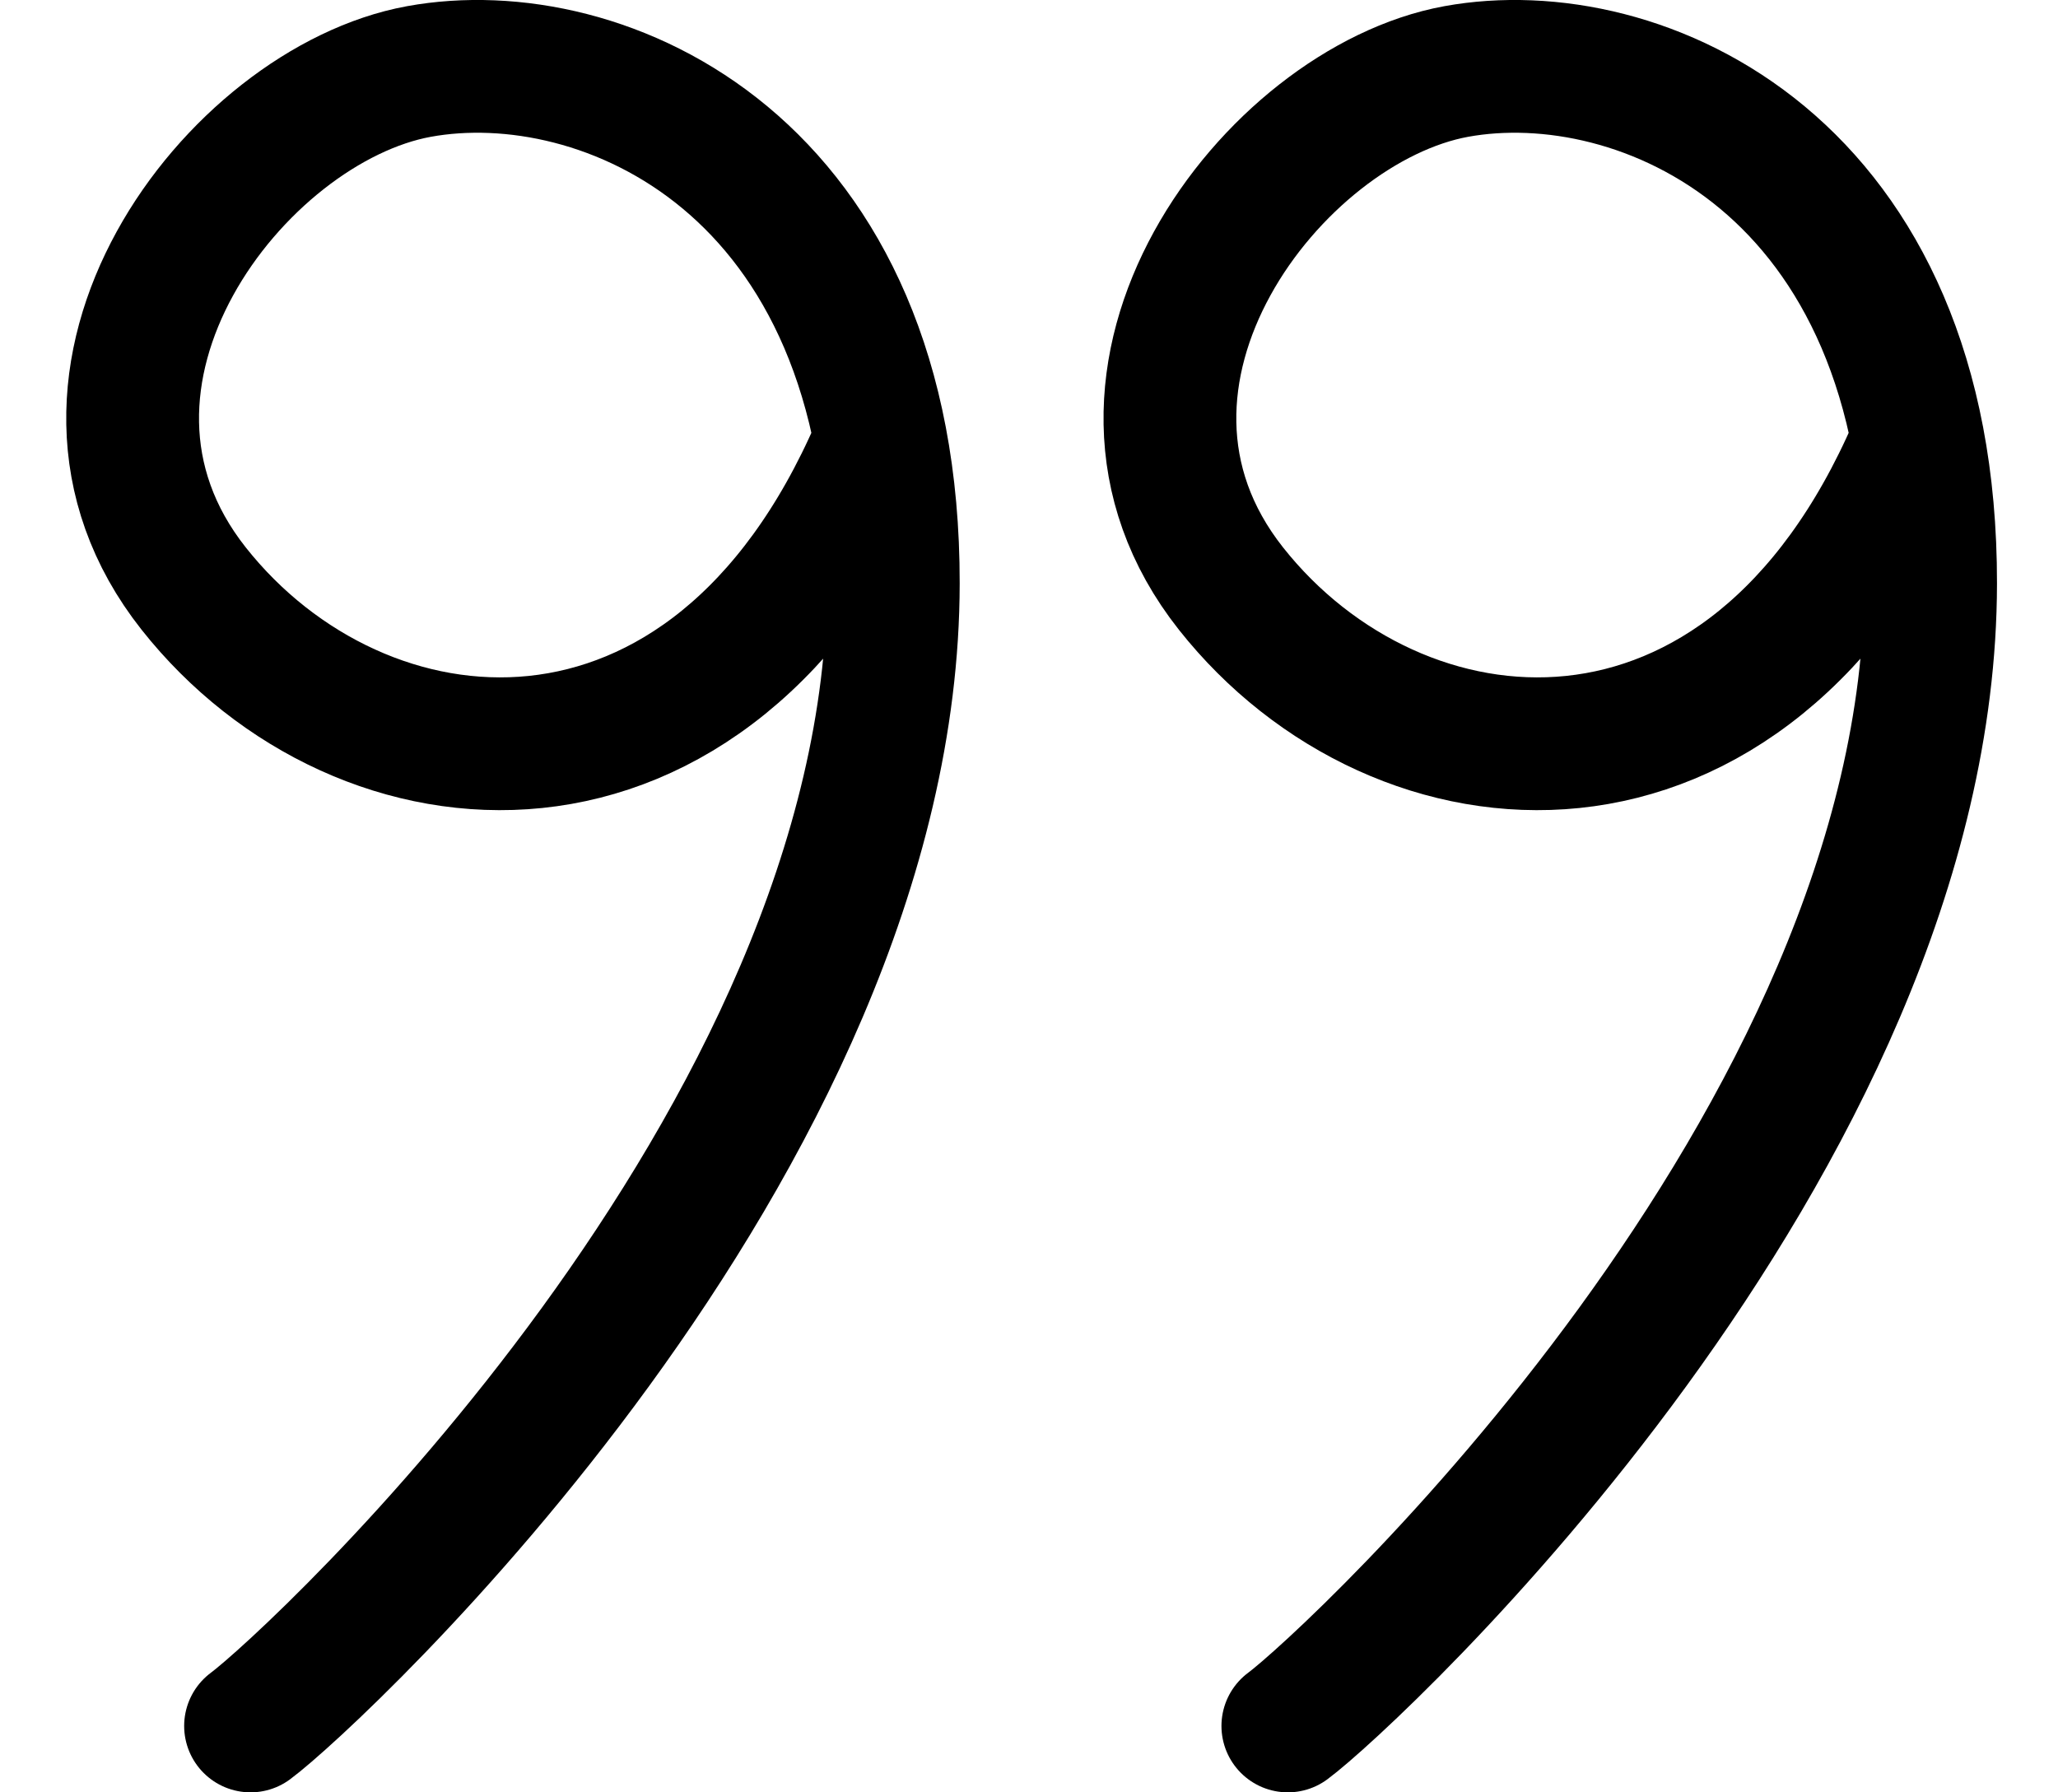 <svg width="31" height="27" viewBox="0 0 31 27" fill="none" xmlns="http://www.w3.org/2000/svg">
<path d="M13.213 6.752C10.703 12.552 5.432 12.047 2.917 8.866C0.403 5.685 3.549 1.582 6.31 1.077C9.071 0.573 13.464 2.464 13.456 8.79C13.446 17.217 4.732 25.291 3.774 26" stroke="black" stroke-width="2" stroke-linecap="round"/>
<path d="M28.838 6.752C26.328 12.552 21.057 12.047 18.542 8.866C16.028 5.685 19.174 1.582 21.935 1.077C24.696 0.573 29.089 2.464 29.081 8.79C29.071 17.217 20.357 25.291 19.399 26" stroke="black" stroke-width="2" stroke-linecap="round"/>
</svg>
